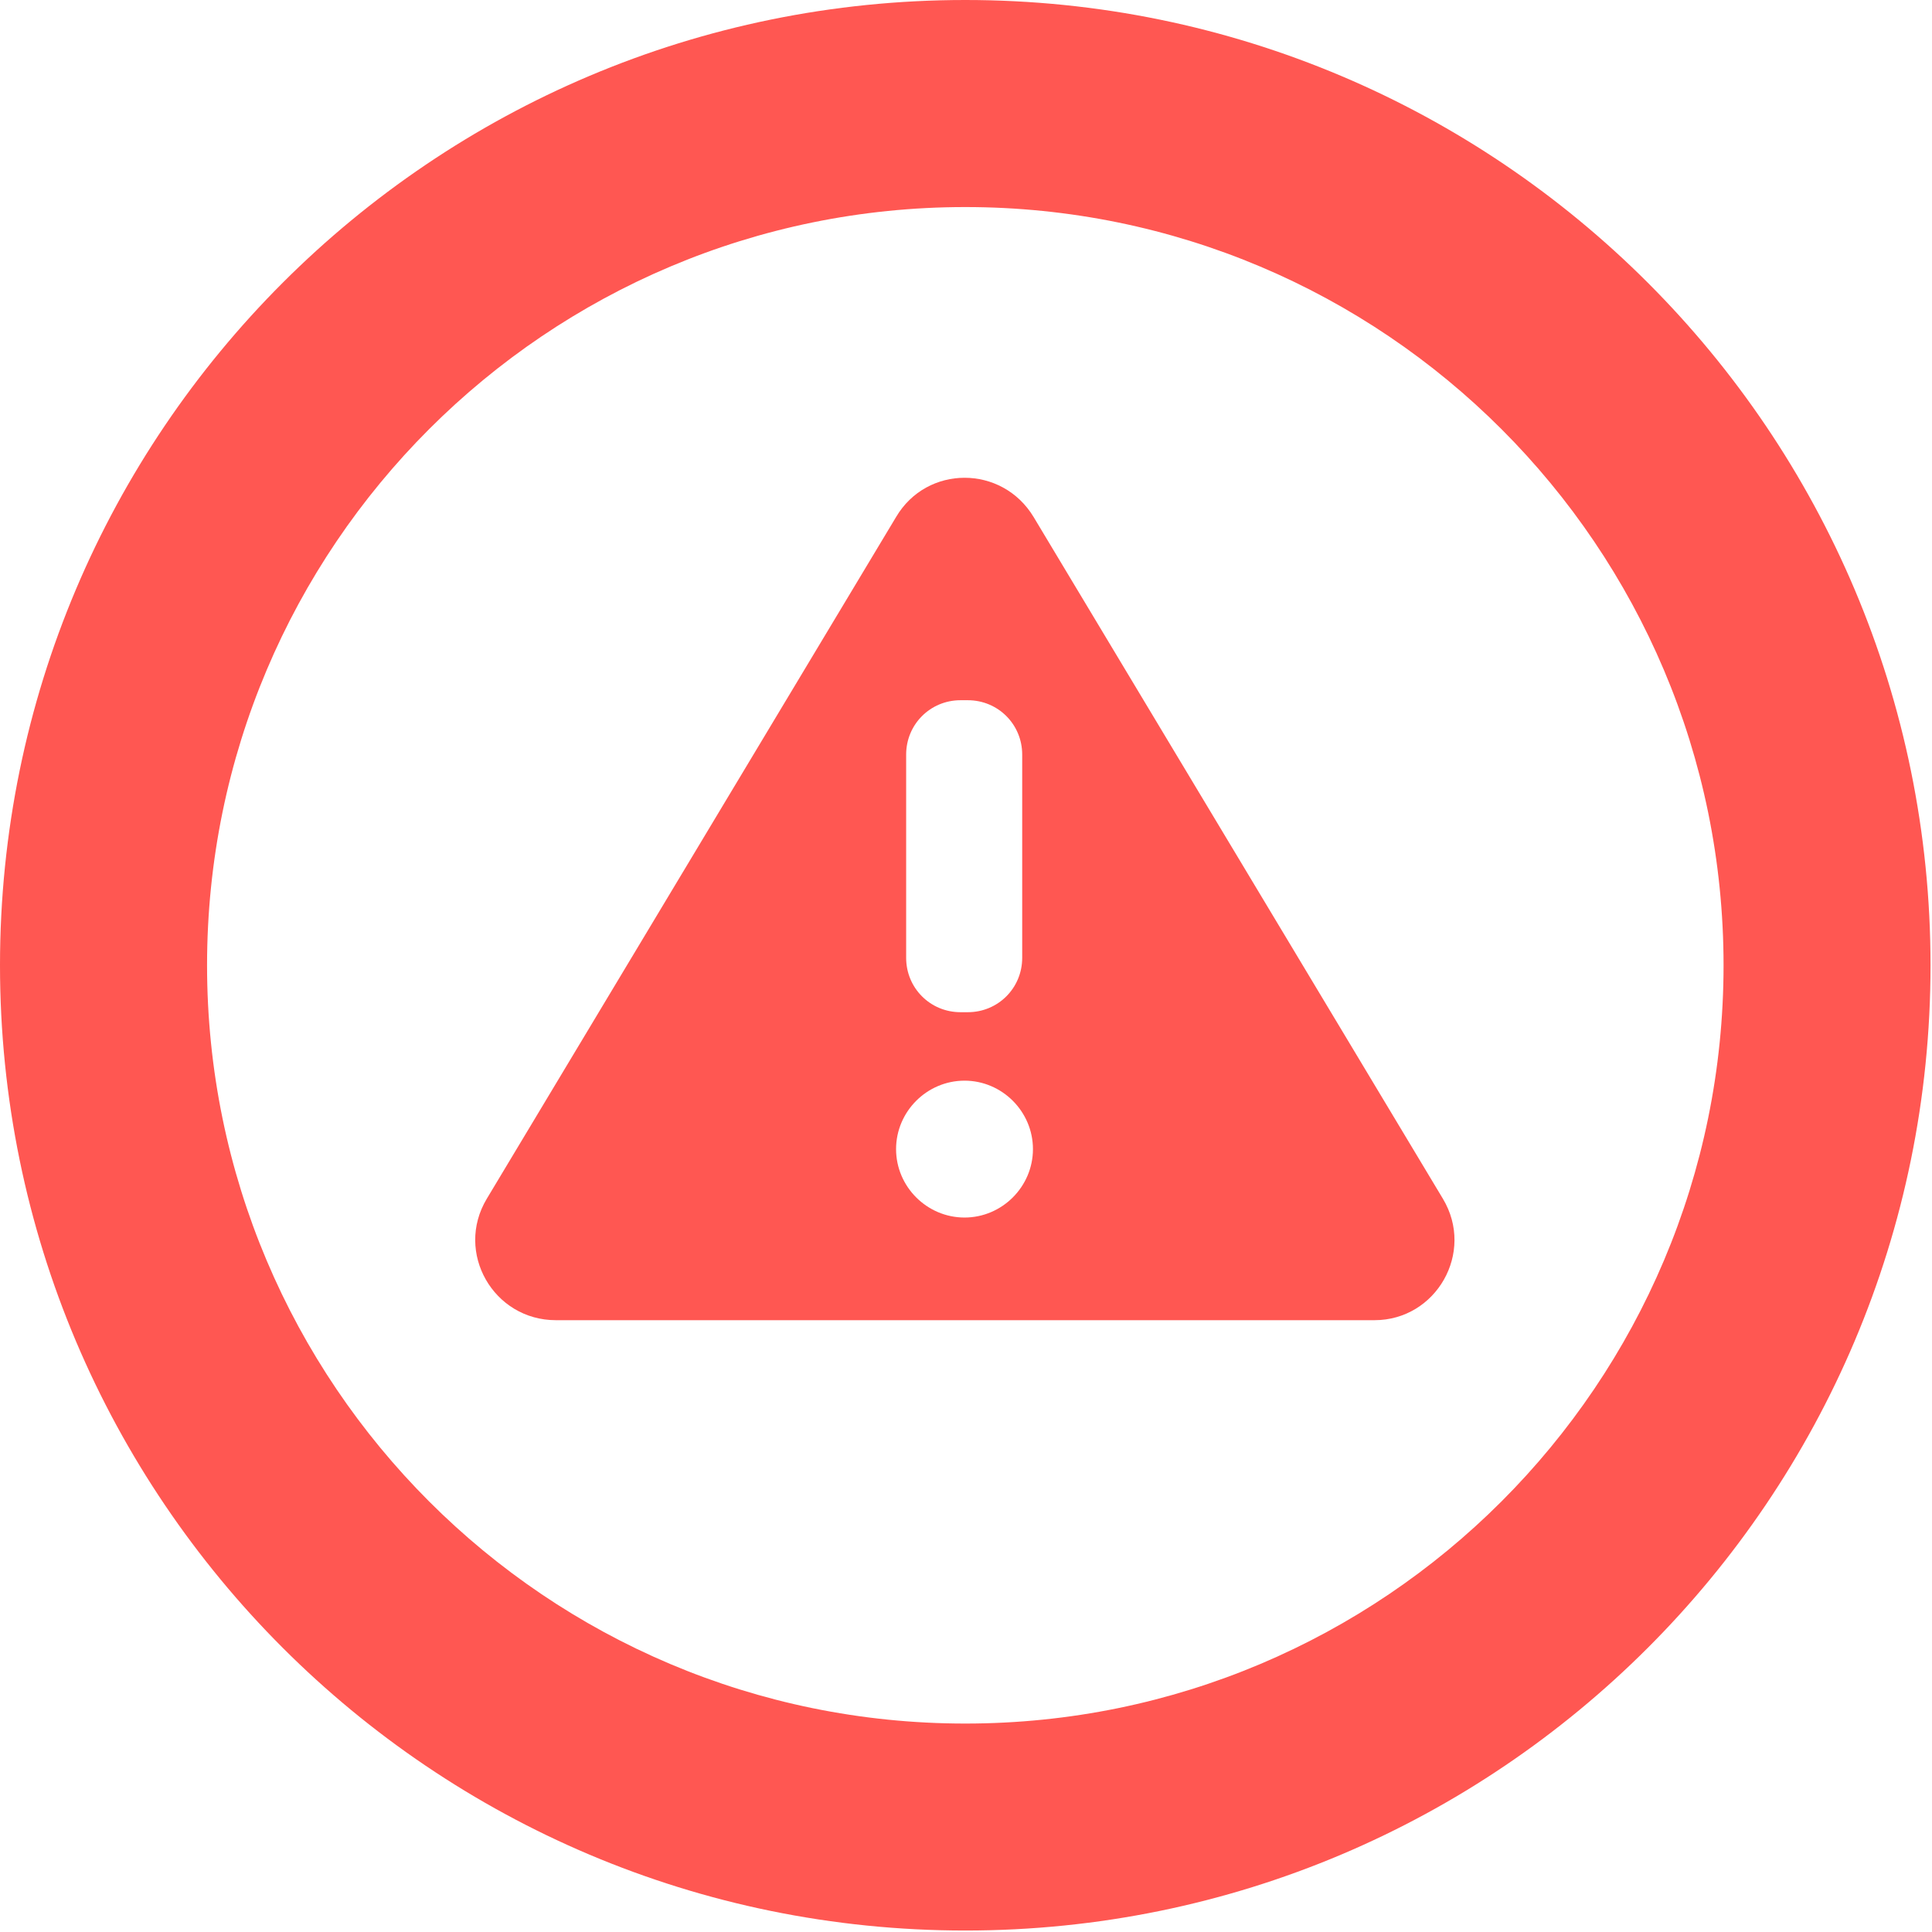 <svg width="46" height="46" viewBox="0 0 46 46" fill="none" xmlns="http://www.w3.org/2000/svg">
	<path fill-rule="evenodd" clip-rule="evenodd" d="M22.983 45.965C35.676 45.965 45.965 35.676 45.965 22.983C45.965 10.29 35.676 0 22.983 0C10.29 0 0 10.29 0 22.983C0 35.676 10.29 45.965 22.983 45.965ZM22.983 41.037C32.954 41.037 41.037 32.954 41.037 22.983C41.037 13.012 32.954 4.93 22.983 4.93C13.012 4.93 4.93 13.012 4.93 22.983C4.93 32.954 13.012 41.037 22.983 41.037Z" fill="#FF5752"/>
	<path fill-rule="evenodd" clip-rule="evenodd" d="M34.355 28.542L24.61 12.31C23.859 11.064 22.07 11.064 21.335 12.31L11.59 28.542C10.823 29.82 11.749 31.433 13.235 31.433H32.726C34.196 31.433 35.122 29.82 34.355 28.542ZM21.575 17.966C21.575 17.247 22.15 16.672 22.869 16.672H23.044C23.763 16.672 24.338 17.247 24.338 17.966V22.806C24.338 23.525 23.763 24.1 23.044 24.1H22.869C22.15 24.1 21.575 23.525 21.575 22.806V17.966ZM24.594 27.36C24.594 28.254 23.859 28.989 22.965 28.989C22.07 28.989 21.335 28.254 21.335 27.36V27.36C21.335 26.465 22.07 25.73 22.965 25.73C23.859 25.73 24.594 26.465 24.594 27.36V27.36Z" fill="#FF5752"/>
</svg>